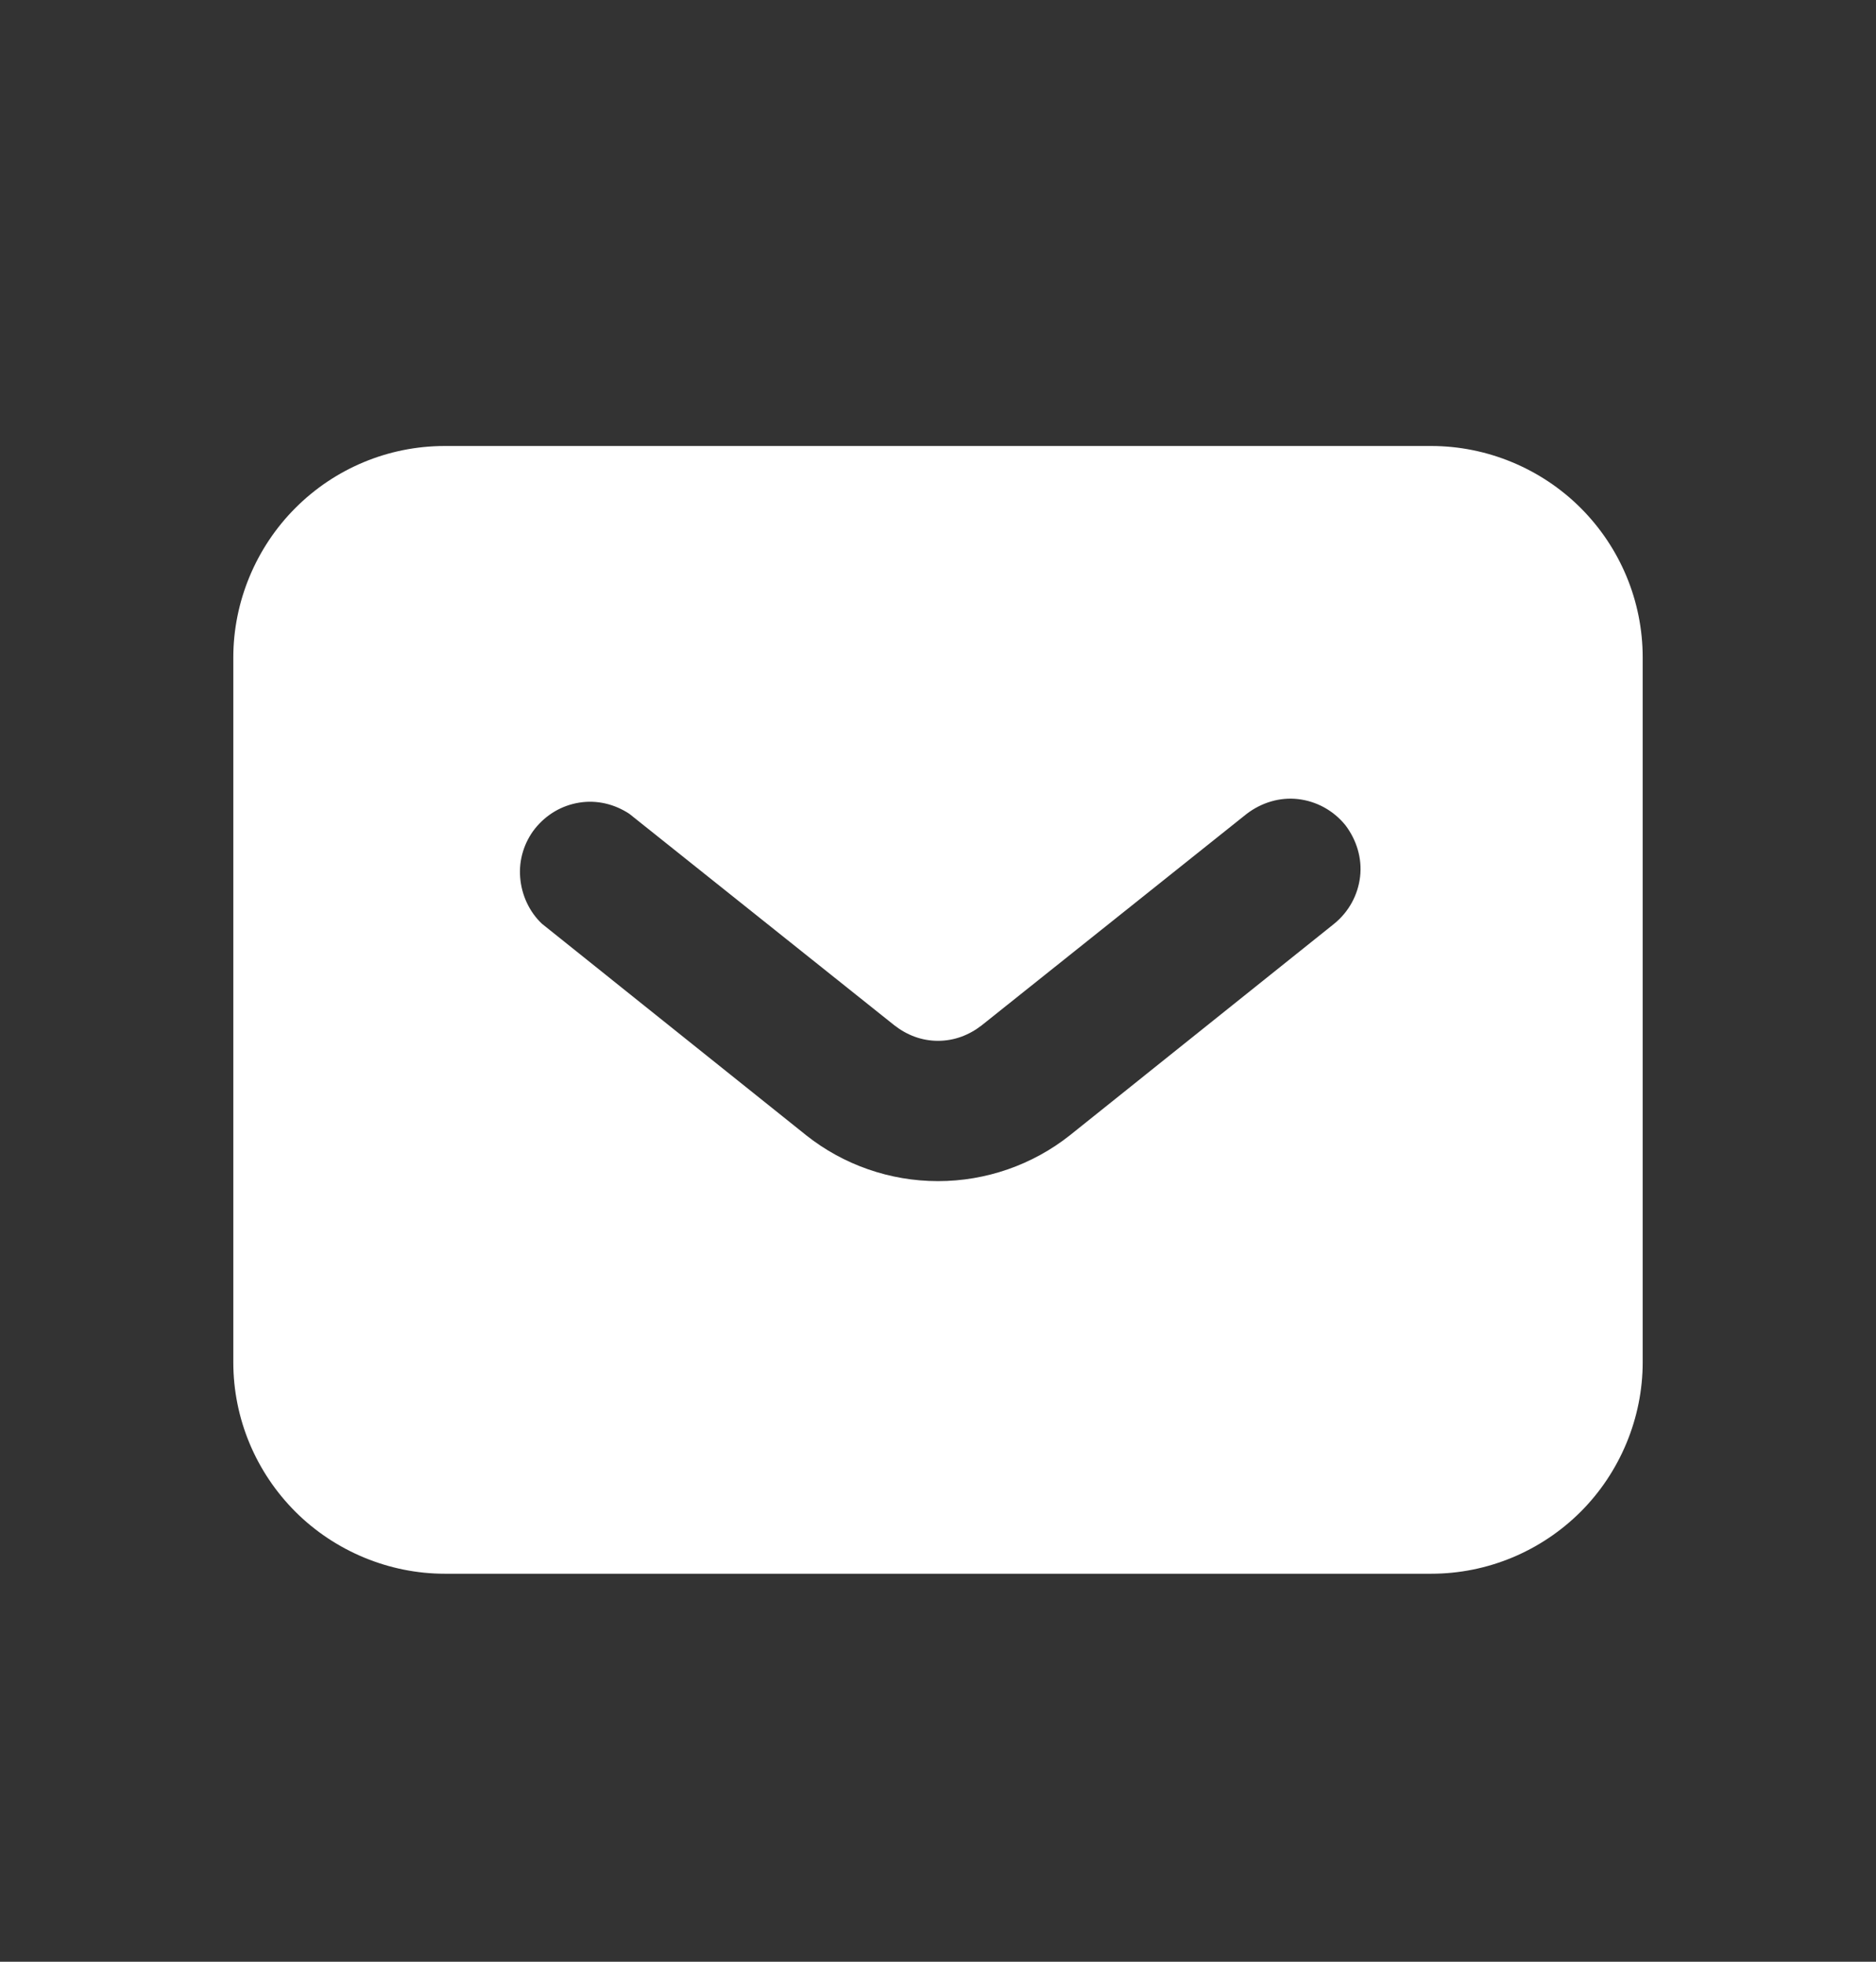<svg width="22" height="23" viewBox="0 0 22 23" fill="none" xmlns="http://www.w3.org/2000/svg">
<rect x="0" y="0" width="22" height="23" fill="#333333" stroke="none"/>
<g clip-path="url(#clip0_1622_2604)">
<path d="M16.785 5.229H5.215C4.554 5.229 3.926 5.493 3.464 5.956C3.001 6.419 2.736 7.055 2.736 7.708V15.972C2.736 16.633 3.001 17.261 3.464 17.724C3.926 18.186 4.563 18.451 5.215 18.451H16.785C17.446 18.451 18.074 18.186 18.537 17.724C19 17.261 19.264 16.624 19.264 15.972V7.708C19.264 7.047 19 6.419 18.537 5.956C18.074 5.493 17.438 5.229 16.785 5.229ZM15.777 9.674C15.909 9.848 15.975 10.063 15.95 10.278C15.925 10.493 15.818 10.691 15.645 10.831L12.546 13.311C12.108 13.658 11.562 13.848 11 13.848C10.438 13.848 9.893 13.658 9.455 13.311L6.356 10.831C6.207 10.691 6.116 10.493 6.1 10.286C6.083 10.079 6.149 9.873 6.273 9.716C6.405 9.551 6.587 9.443 6.794 9.41C7 9.377 7.207 9.427 7.381 9.542L10.488 12.021C10.637 12.137 10.81 12.203 11 12.203C11.19 12.203 11.364 12.137 11.513 12.021L14.62 9.542C14.793 9.41 15.008 9.344 15.223 9.369C15.438 9.394 15.636 9.501 15.777 9.674Z" fill="white"/>
</g>
<defs>
<clipPath id="clip0_1622_2604">
<rect width="16.528" height="13.222" fill="white" transform="translate(2.736 5.229)"/>
</clipPath>
</defs>
</svg>
